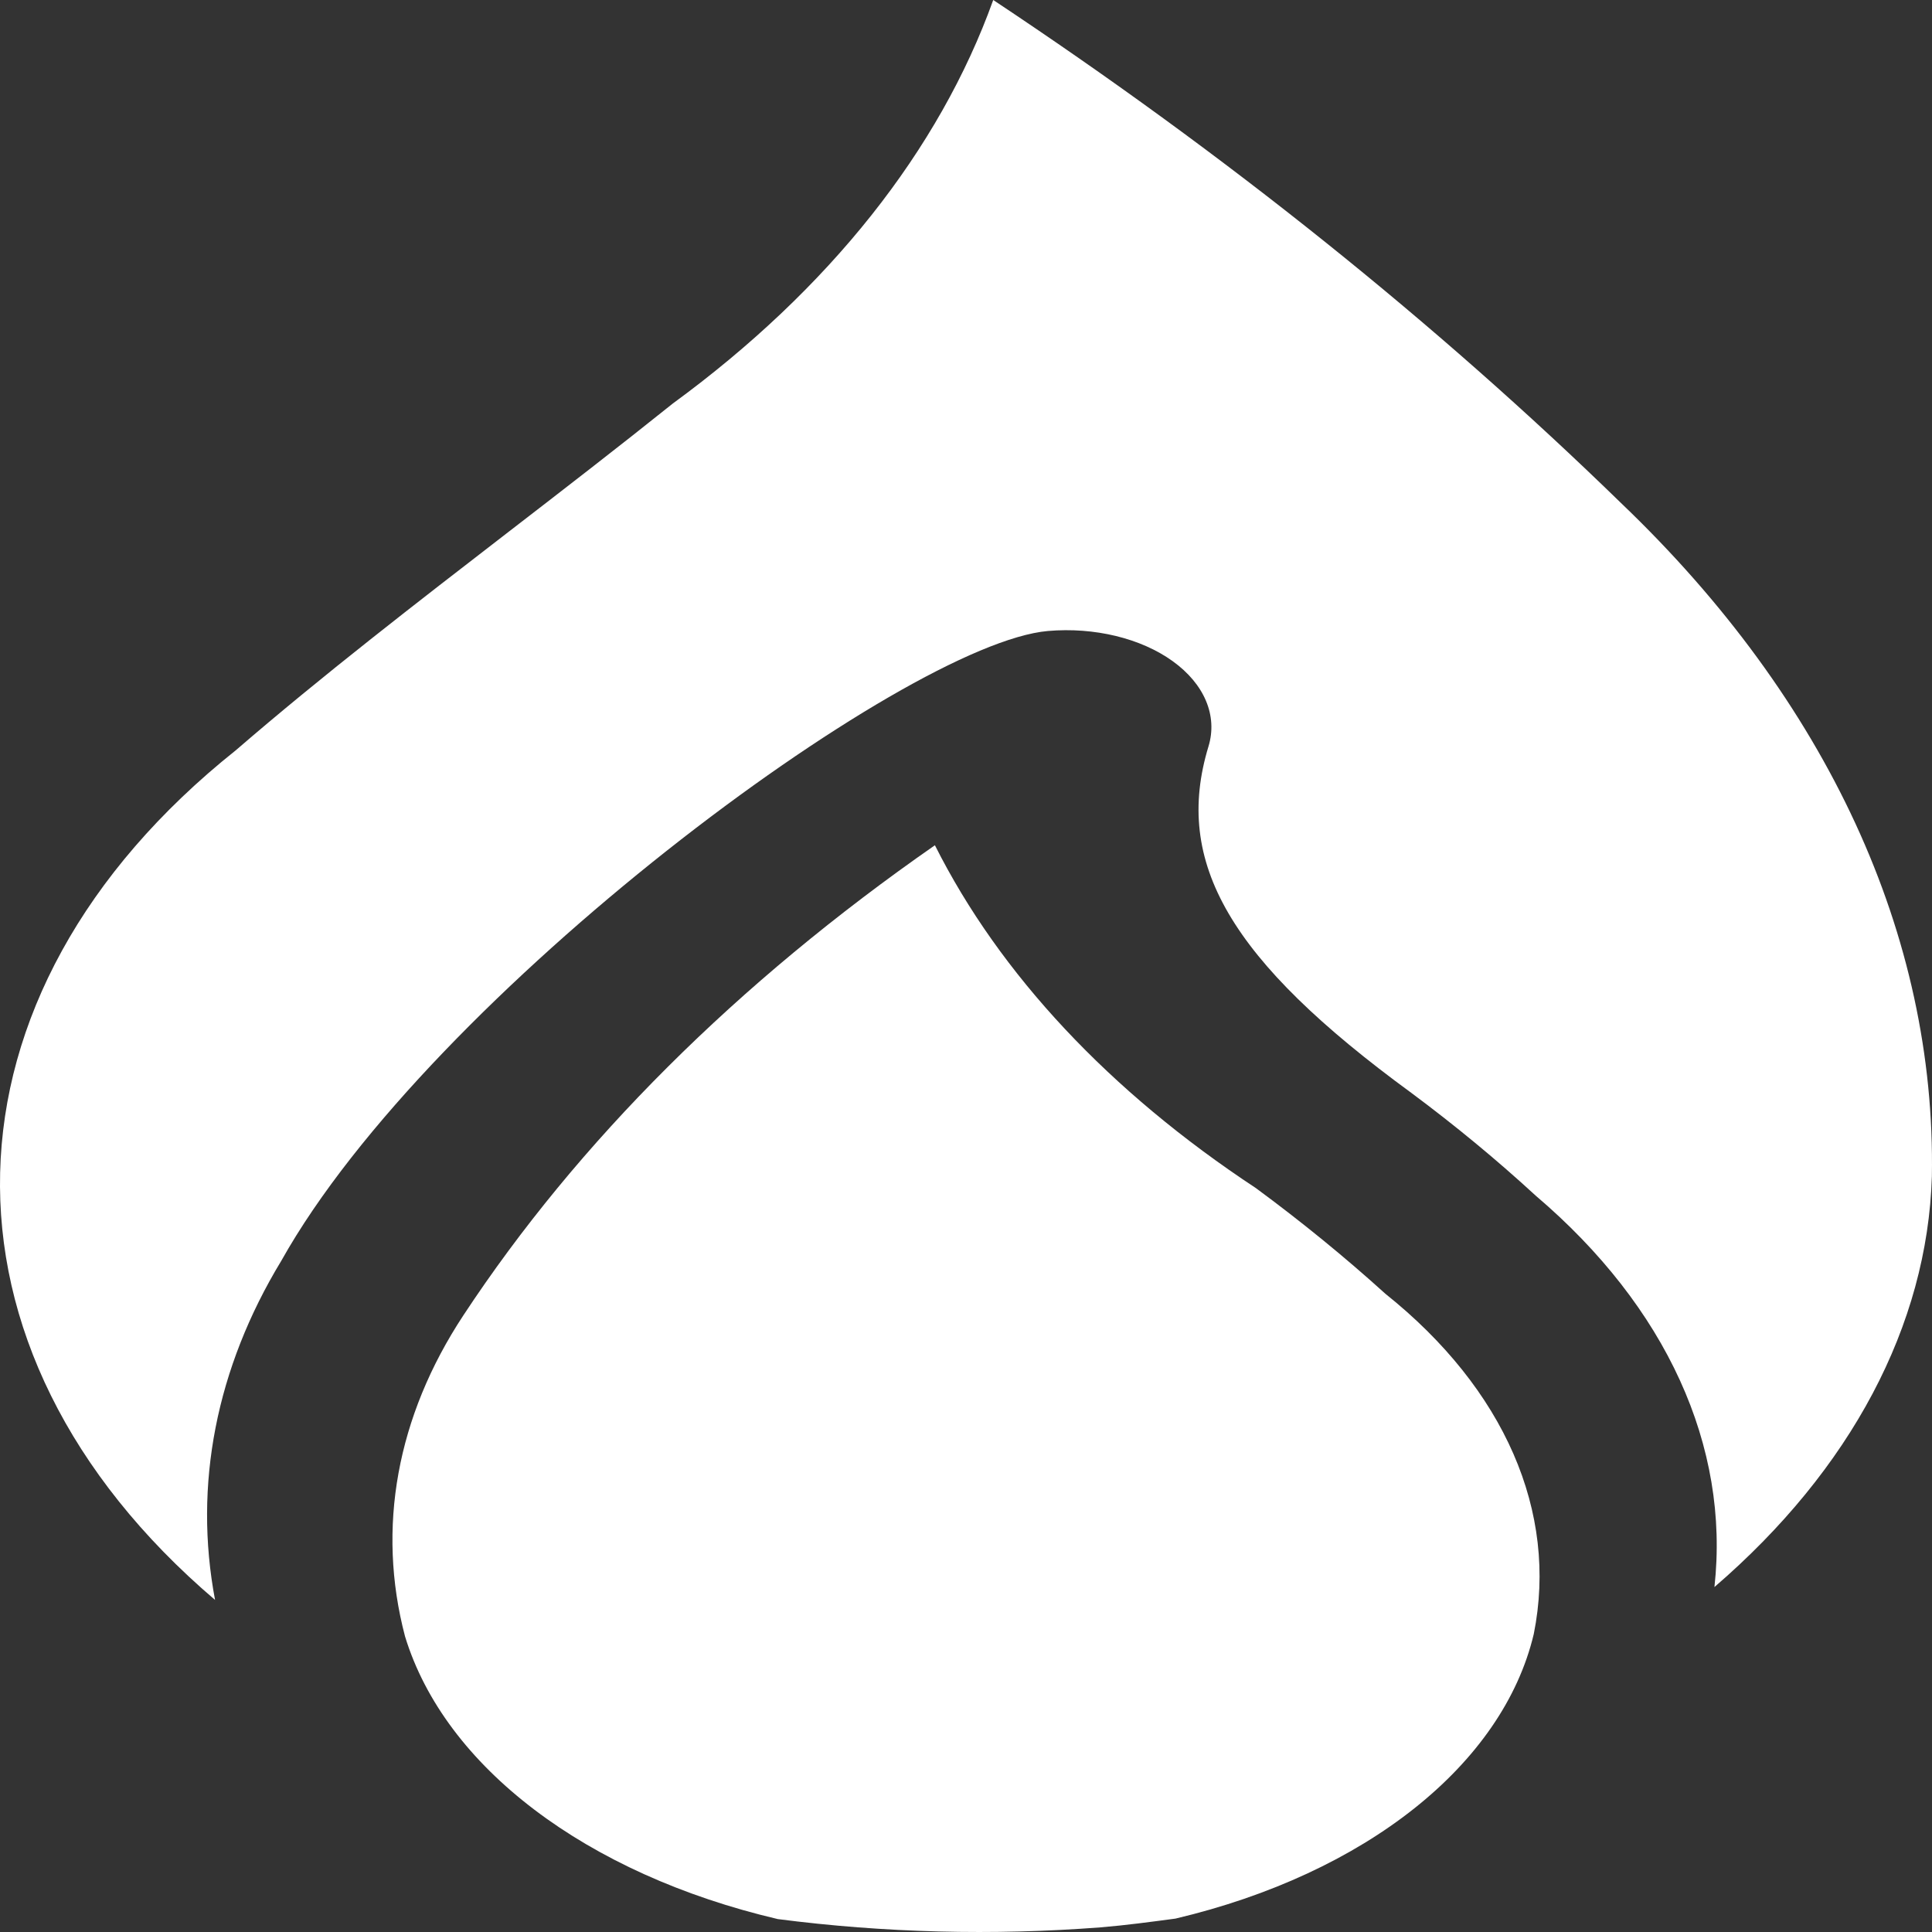 <svg width="64" height="64" viewBox="0 0 64 64" fill="none" xmlns="http://www.w3.org/2000/svg">
<rect x="0" y="0" width="64" height="64" fill="#333333" stroke="none"/>
<g id="Group 58">
<path id="Shape_45_" d="M7.124 53C6.404 49.192 7.16 45.323 9.318 41.766C14.259 32.942 29.967 21.316 34.717 20.902C36.254 20.77 37.79 21.142 38.844 21.9C39.899 22.659 40.341 23.71 40.033 24.725C38.861 28.576 40.739 31.809 46.756 36.206C48.217 37.293 49.592 38.43 50.877 39.612C55.198 43.288 57.308 47.91 56.793 52.573C61.319 48.674 63.845 43.904 63.996 38.97C64.135 30.999 60.534 23.199 53.7 16.665C47.562 10.688 40.599 5.108 32.902 0C31.113 4.983 27.462 9.582 22.289 13.366C20.507 14.794 18.673 16.21 16.838 17.625C13.799 19.971 10.653 22.398 7.815 24.851C-2.34 32.945 -2.628 44.687 7.124 53Z" fill="white"/>
<path id="Shape_44_" d="M41.605 39.359C36.759 36.164 33.118 32.275 30.97 28C24.419 32.558 19.133 37.828 15.349 43.574C13.143 46.921 12.471 50.615 13.417 54.207C14.735 58.529 19.422 62.083 25.765 63.572C29.286 64.028 32.894 64.12 36.459 63.846C37.298 63.777 38.119 63.665 38.94 63.556C45.235 62.067 49.786 58.451 50.809 54.125C51.617 50.087 49.838 46.01 45.894 42.859C44.554 41.646 43.123 40.478 41.605 39.359Z" fill="white"/>
</g>
</svg>
